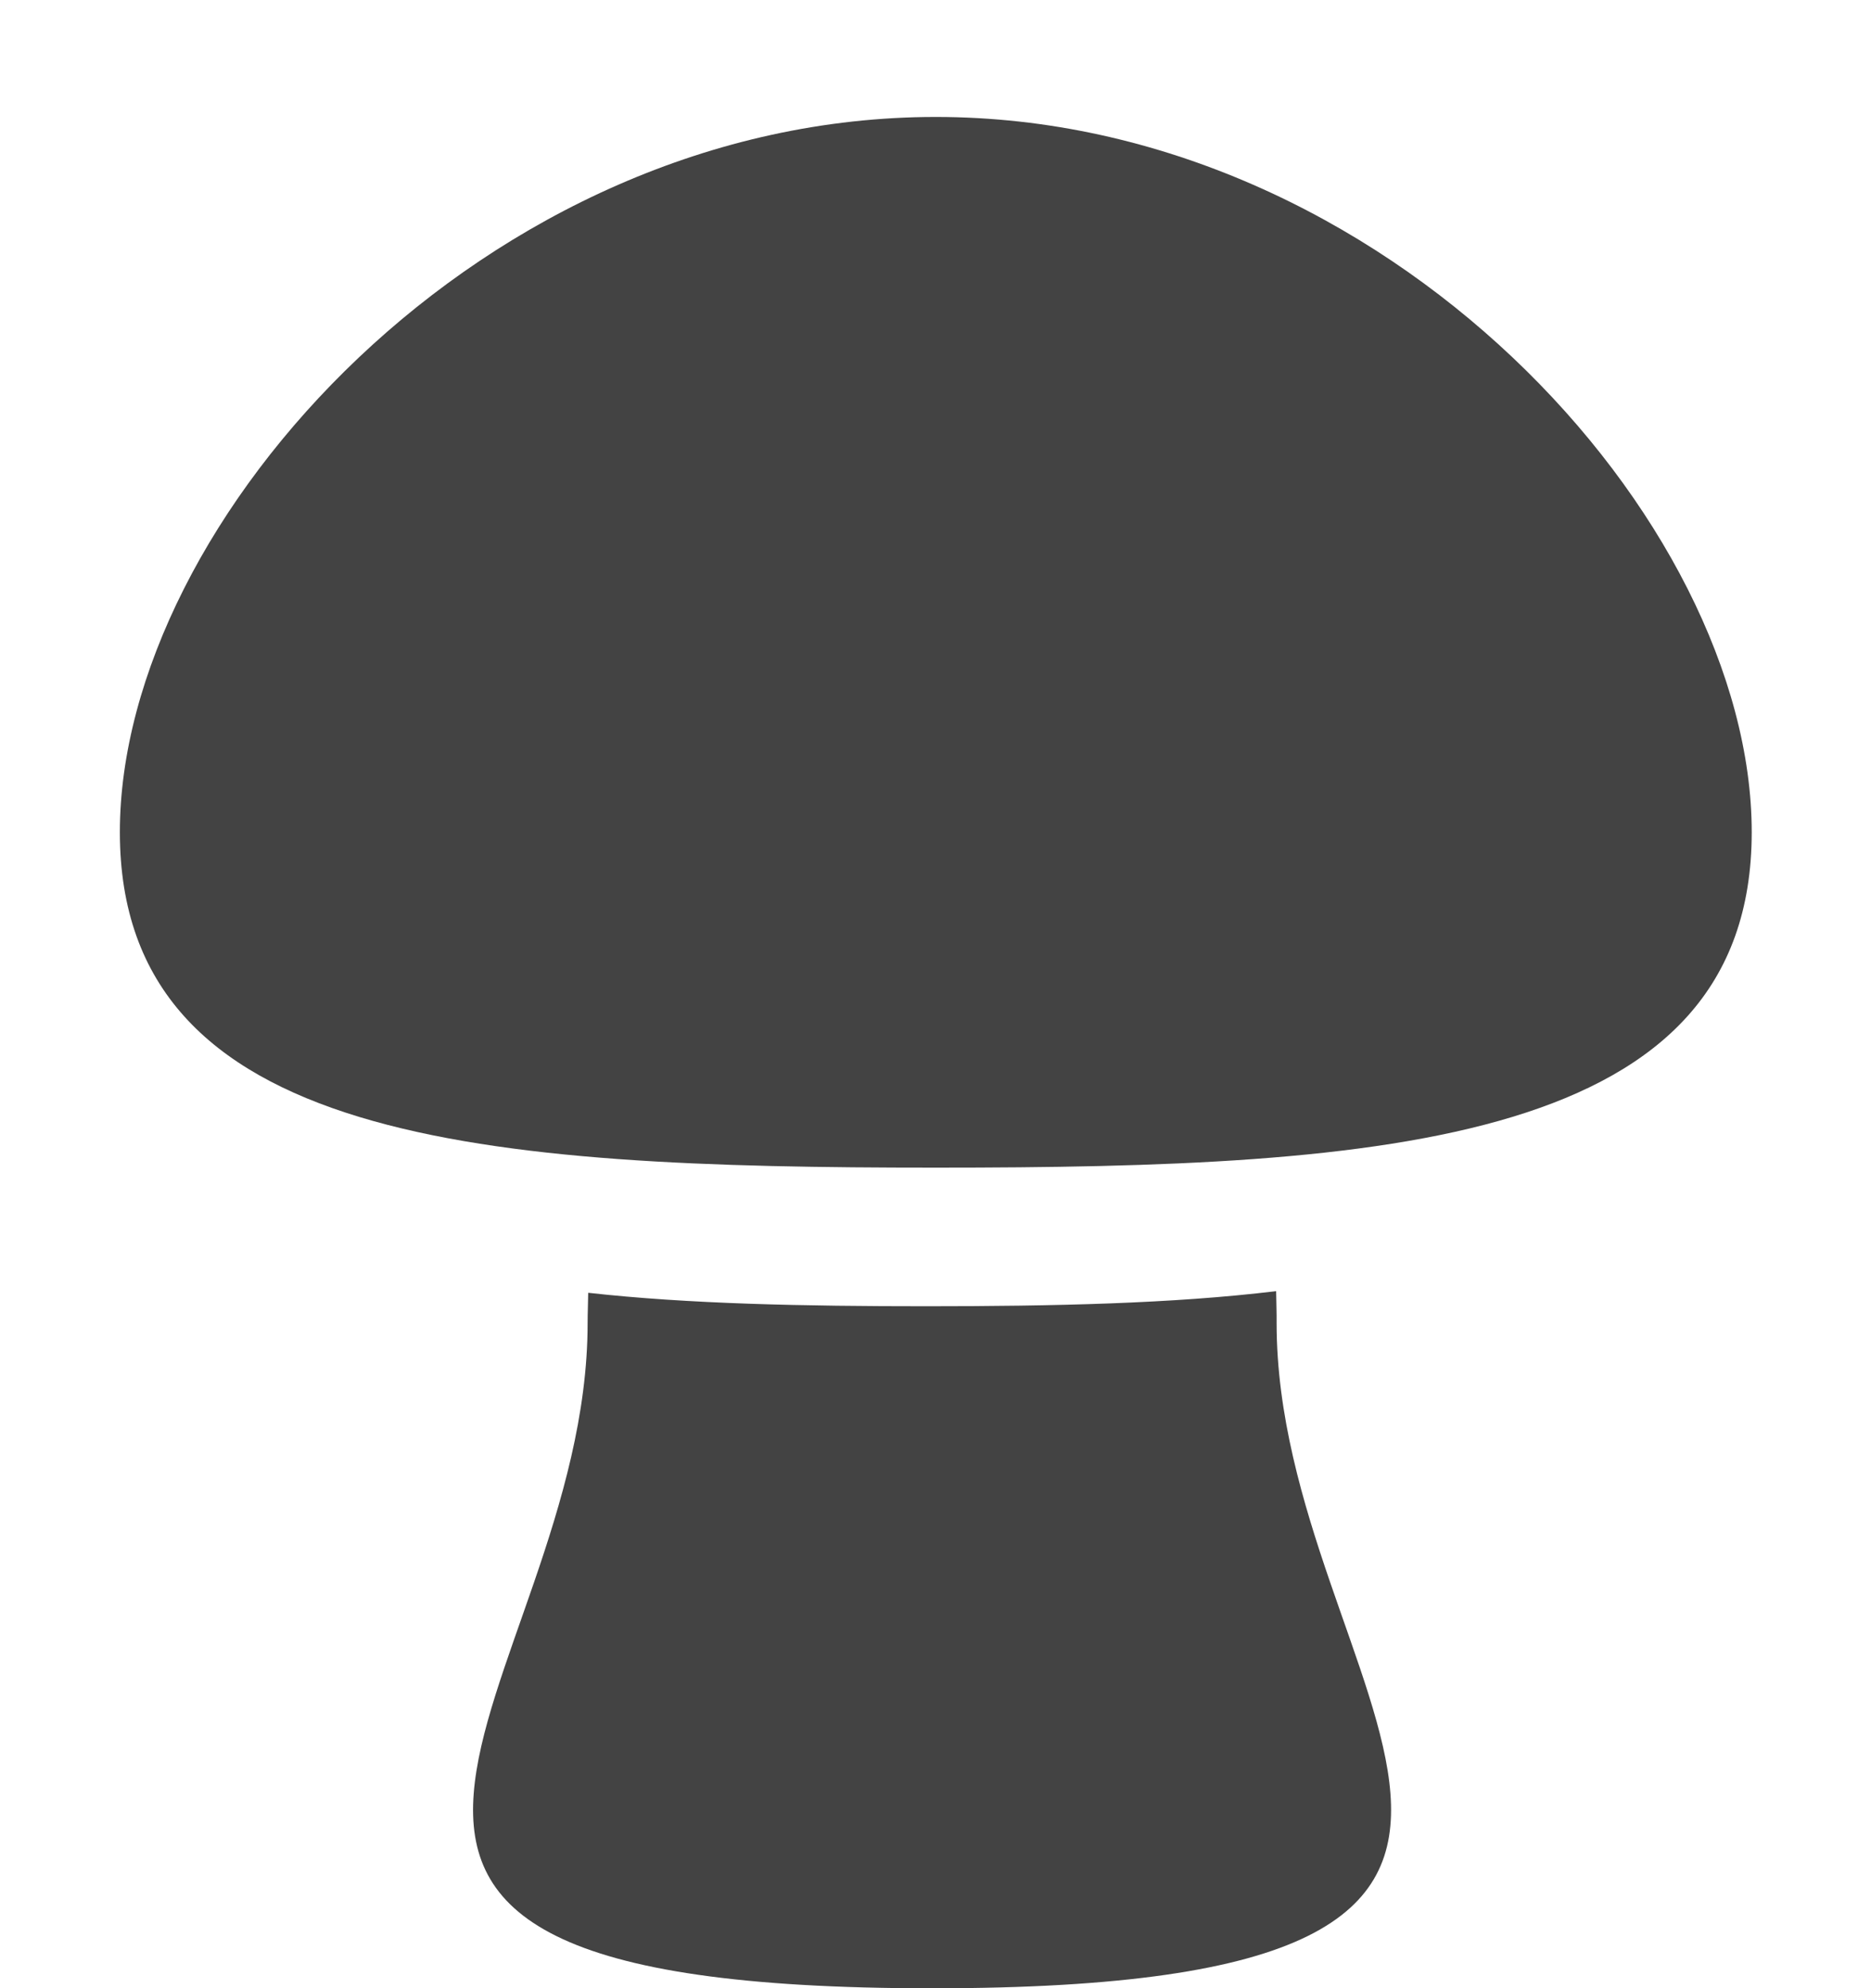<?xml version="1.0" encoding="UTF-8"?> <!--?xml version="1.0" encoding="UTF-8" standalone="no"?--> <svg xmlns="http://www.w3.org/2000/svg" xmlns:xlink="http://www.w3.org/1999/xlink" viewBox="0 0 16 17" class="si-glyph si-glyph-mushrooms"><!-- Generator: Sketch 3.0.3 (7891) - http://www.bohemiancoding.com/sketch --><title>739</title><defs></defs><g stroke="none" stroke-width="1" fill="none" fill-rule="evenodd"><g transform="translate(1, 1)" fill="#434343"><path d="M7.002,0 C3.149,0 0.025,3.446 0.025,6.115 C0.025,8.781 3.149,8.984 7.002,8.984 C10.856,8.984 13.98,8.781 13.98,6.115 C13.979,3.446 10.855,0 7.002,0 L7.002,0 Z" class="si-glyph-fill"></path><path d="M6.922,10.169 C5.875,10.169 4.89,10.15 4.03,10.054 C4.029,10.141 4.025,10.226 4.025,10.313 C4.025,13.455 0.446,16.001 6.97,16.001 C13.495,16.001 9.917,13.455 9.917,10.313 C9.918,10.221 9.914,10.131 9.913,10.04 C9.029,10.147 8.01,10.169 6.922,10.169 Z" class="si-glyph-fill"></path></g></g></svg> 